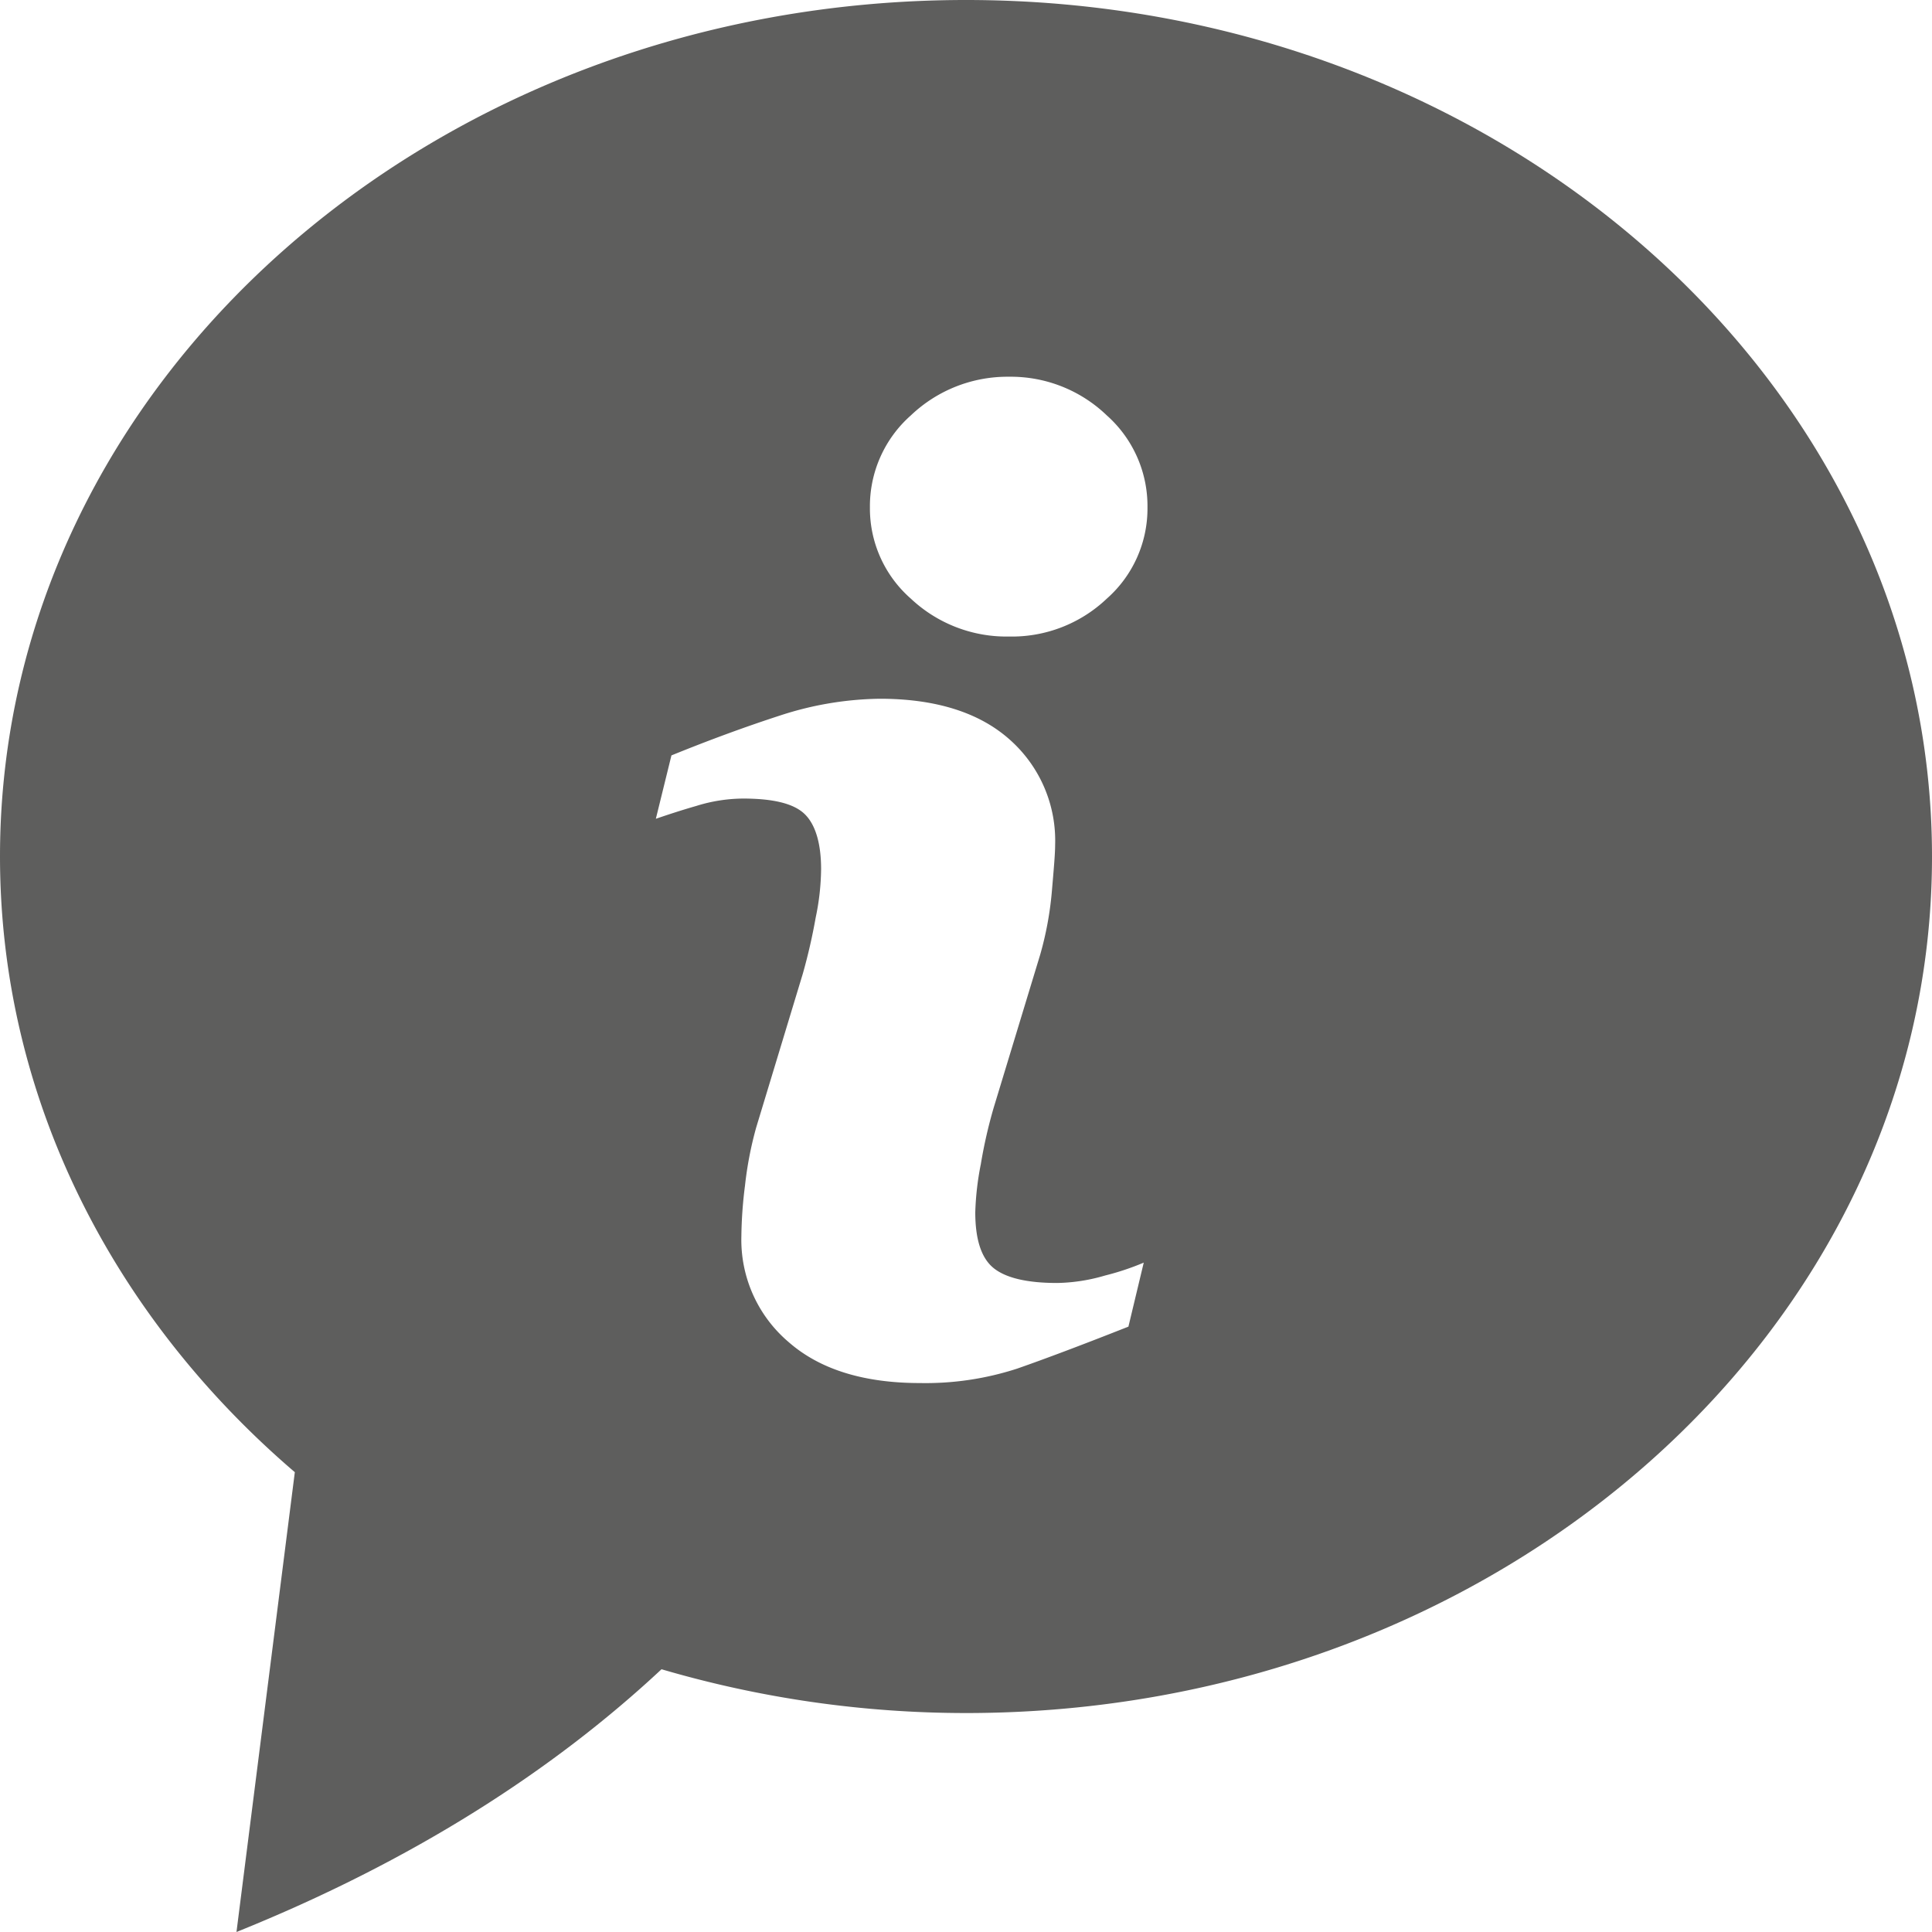 <svg id="Ebene_1" data-name="Ebene 1" xmlns="http://www.w3.org/2000/svg" xmlns:xlink="http://www.w3.org/1999/xlink" viewBox="0 0 150 150"><defs><style>.cls-1{fill:none;}.cls-2{clip-path:url(#clip-path);}.cls-3{fill:#5e5e5d;}</style><clipPath id="clip-path" transform="translate(0 -3)"><rect class="cls-1" y="3" width="150" height="150"/></clipPath></defs><title>info</title><g class="cls-2"><path class="cls-3" d="M85.93,49.48a10.69,10.69,0,0,1-7.59,2.94,10.83,10.83,0,0,1-7.62-2.94,9.31,9.31,0,0,1-3.18-7.09,9.41,9.41,0,0,1,3.18-7.14,10.87,10.87,0,0,1,7.62-3,10.75,10.75,0,0,1,7.59,3,9.42,9.42,0,0,1,3.16,7.14,9.33,9.33,0,0,1-3.16,7.09M87.61,106c-3.62,1.43-6.49,2.51-8.64,3.26a23,23,0,0,1-7.53,1.12q-6.59,0-10.22-3.19A10.41,10.41,0,0,1,57.56,99a33.35,33.35,0,0,1,.28-3.94,28.18,28.18,0,0,1,.87-4.52l3.62-11.94a44.13,44.13,0,0,0,1-4.36,19,19,0,0,0,.42-3.76c0-2-.44-3.47-1.28-4.28S60.05,65,57.68,65a12.4,12.4,0,0,0-3.61.57c-1.22.35-2.27.7-3.15,1l1.21-4.92c3-1.22,5.79-2.24,8.5-3.12a25.87,25.87,0,0,1,7.67-1.28c4.35,0,7.73,1.07,10.08,3.16a10.47,10.47,0,0,1,3.54,8.2c0,.7-.11,1.92-.26,3.67a25.89,25.89,0,0,1-.9,4.84L77.15,89a37.64,37.64,0,0,0-1,4.39,22.29,22.29,0,0,0-.43,3.73c0,2.11.47,3.56,1.42,4.33s2.6,1.16,4.94,1.16a13.87,13.87,0,0,0,3.72-.58,20.25,20.25,0,0,0,3-1ZM75,3C33.58,3,0,32.77,0,69.49c0,18.77,8.77,35.72,22.89,47.81L18.36,153c13.66-5.5,24.56-12.52,33-20.4A84,84,0,0,0,75,136c41.42,0,75-29.77,75-66.49S116.42,3,75,3" transform="translate(0 -3)"/></g></svg>